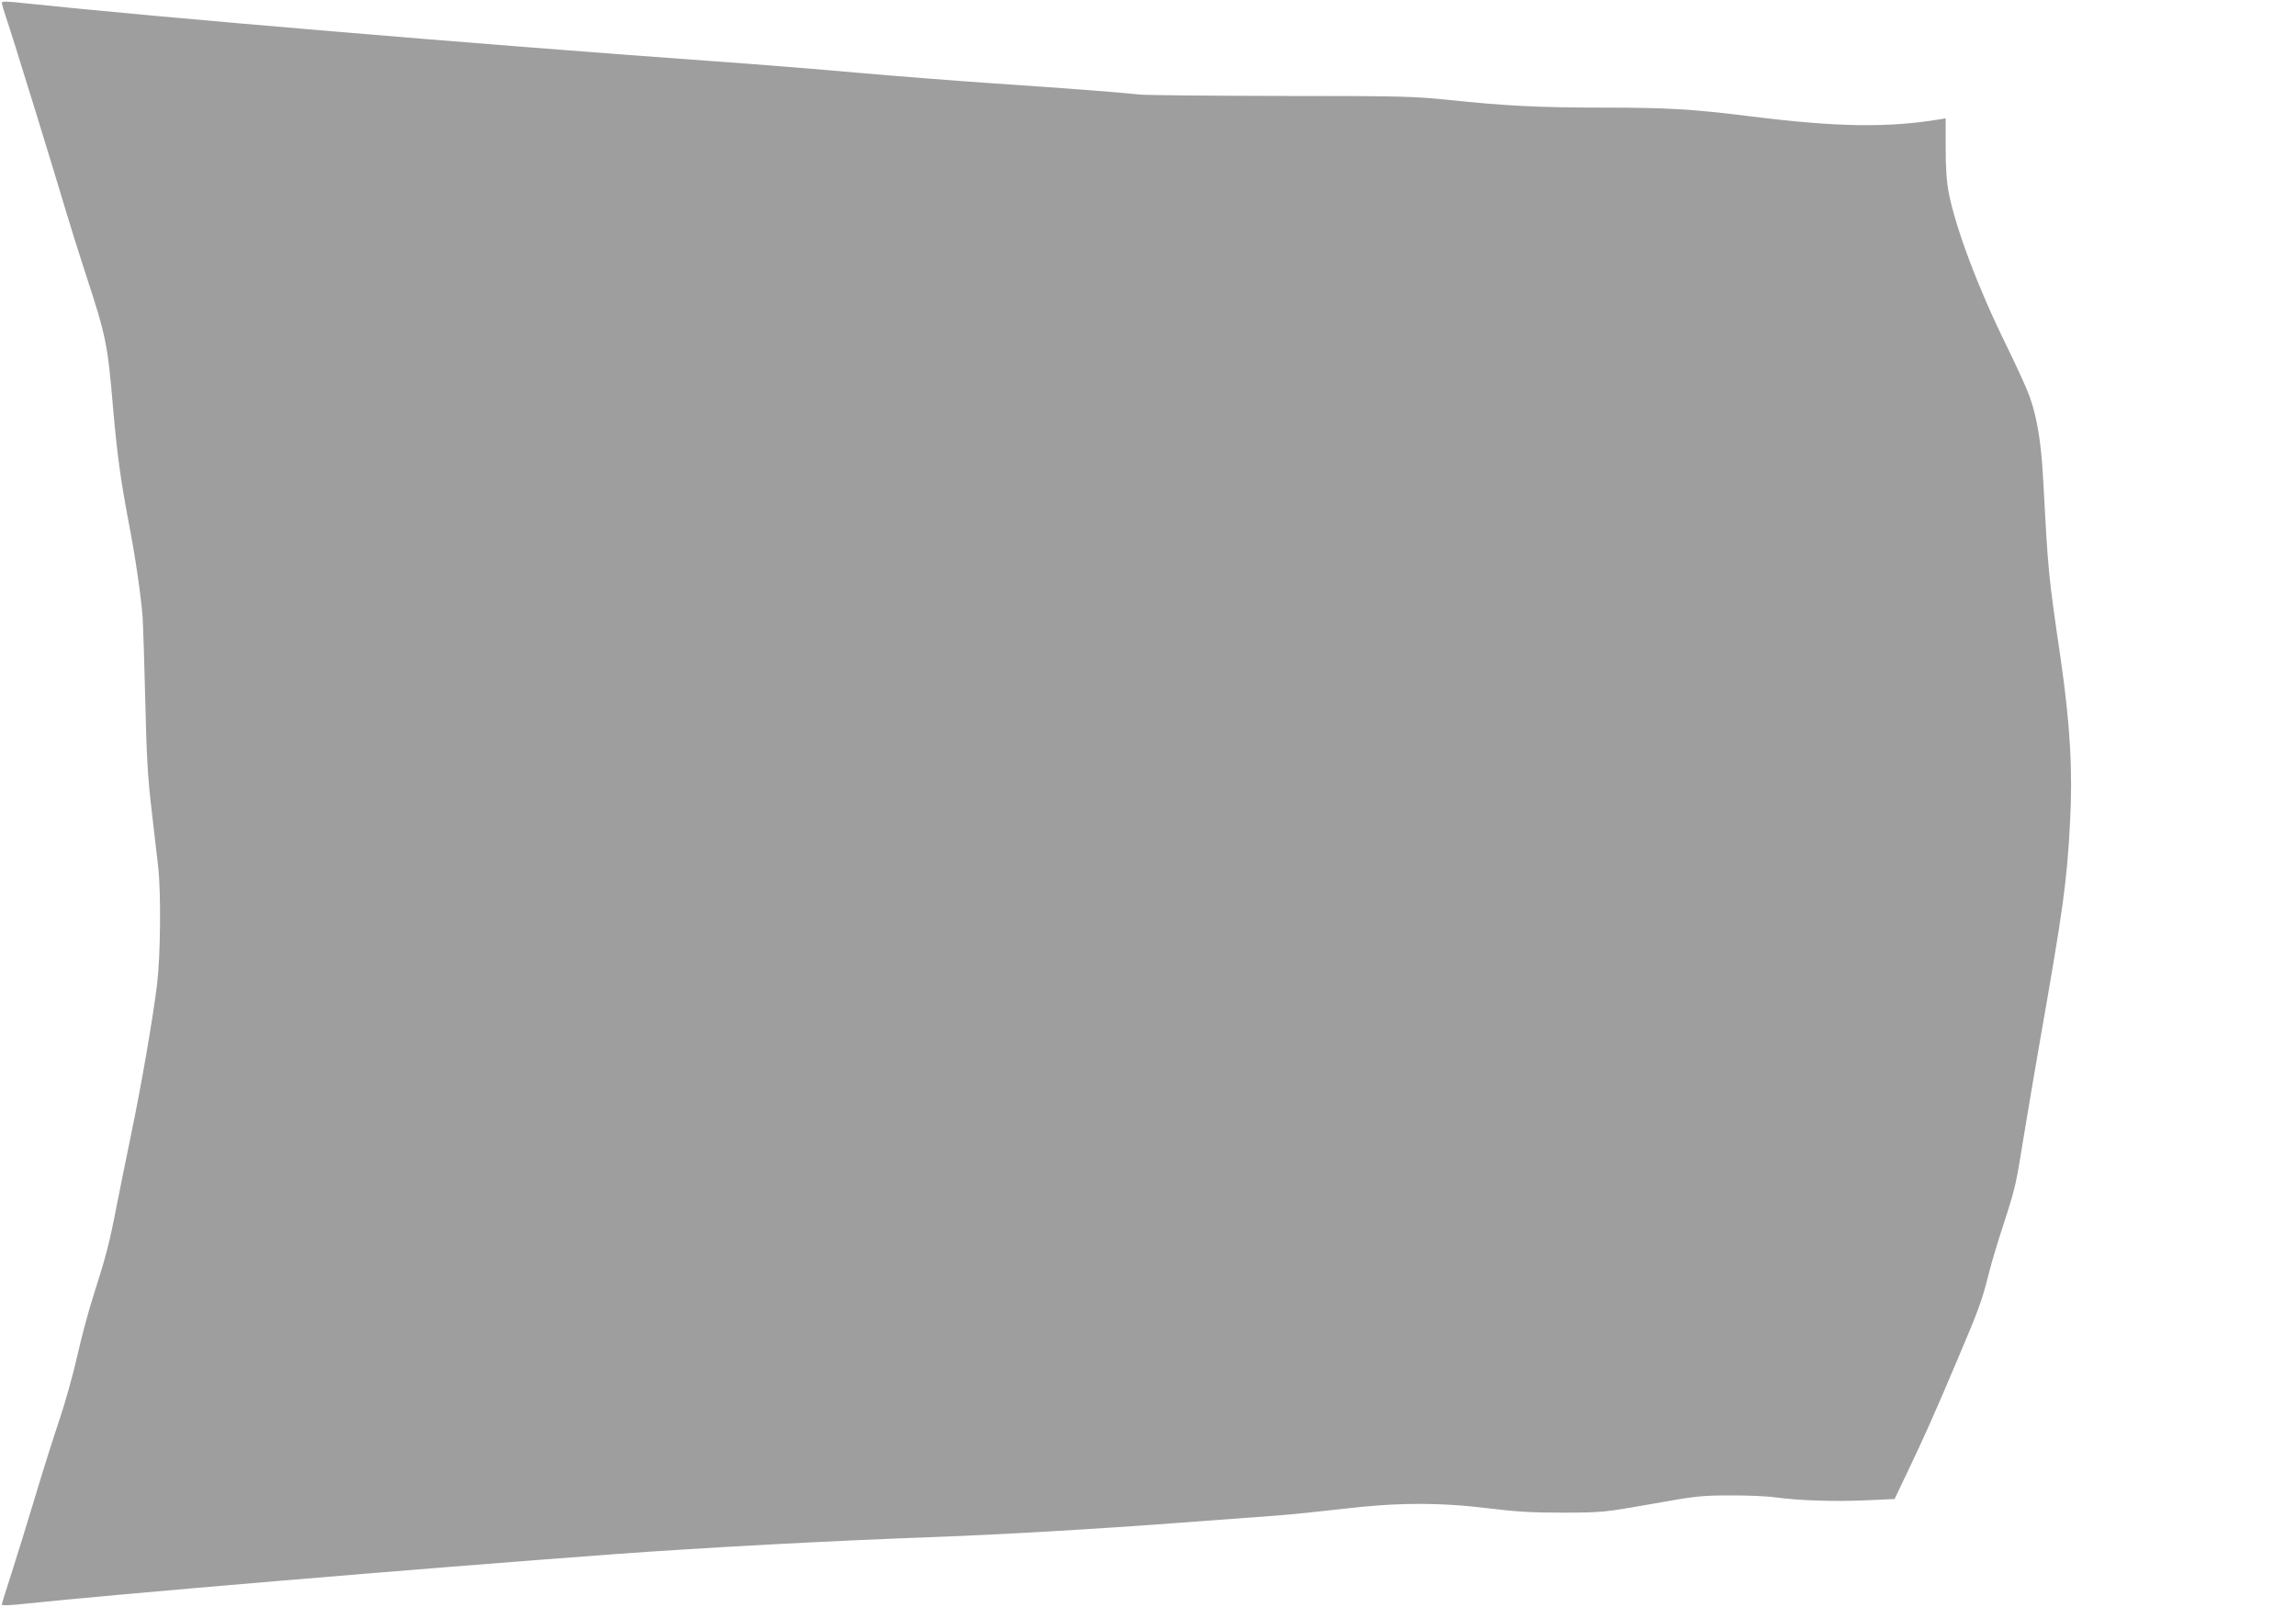 <?xml version="1.0" standalone="no"?>
<!DOCTYPE svg PUBLIC "-//W3C//DTD SVG 20010904//EN"
 "http://www.w3.org/TR/2001/REC-SVG-20010904/DTD/svg10.dtd">
<svg version="1.0" xmlns="http://www.w3.org/2000/svg"
 width="1280pt" height="896pt" viewBox="0 0 1280 896"
 preserveAspectRatio="xMidYMid meet">
<g transform="translate(0,896) scale(0.1,-0.1)"
fill="#9e9e9e" stroke="none">
<path d="M10 8945 c0 -6 11 -45 25 -86 30 -85 273 -874 335 -1084 23 -77 72
-234 110 -350 111 -339 120 -382 150 -736 22 -255 43 -410 89 -650 36 -186 67
-402 76 -519 3 -47 10 -258 15 -470 7 -309 14 -429 35 -605 14 -121 31 -265
37 -320 16 -149 13 -486 -6 -650 -24 -195 -86 -556 -145 -840 -27 -132 -64
-312 -81 -400 -40 -207 -60 -282 -125 -486 -30 -92 -72 -249 -94 -348 -22 -99
-67 -260 -100 -358 -33 -98 -94 -290 -135 -428 -41 -137 -100 -327 -130 -421
-31 -94 -56 -176 -56 -181 0 -5 48 -4 117 4 511 54 2192 196 3303 278 507 37
1196 74 1775 95 378 14 898 44 1375 80 217 16 460 34 540 40 80 6 244 23 365
37 297 36 541 37 815 3 154 -19 242 -24 415 -24 217 1 224 1 490 48 250 45
283 48 440 48 94 1 208 -4 255 -11 134 -18 332 -24 504 -16 l158 7 73 153 c93
194 158 341 280 630 115 270 135 325 170 465 14 58 52 186 85 285 66 205 68
213 115 505 19 118 60 357 90 530 127 723 148 875 165 1200 16 289 1 549 -51
910 -71 485 -70 479 -99 1015 -11 203 -34 339 -76 457 -14 40 -73 168 -129
283 -157 318 -282 652 -321 850 -12 64 -17 138 -17 253 l0 162 -31 -5 c-288
-48 -572 -44 -1046 15 -335 42 -473 50 -835 50 -354 0 -547 10 -860 43 -196
20 -258 22 -935 22 -399 1 -754 4 -790 8 -115 13 -425 36 -810 62 -206 14
-551 41 -766 60 -215 19 -582 49 -815 65 -1295 93 -3067 242 -3831 323 -86 10
-118 10 -118 2z"/>
</g>
</svg>
